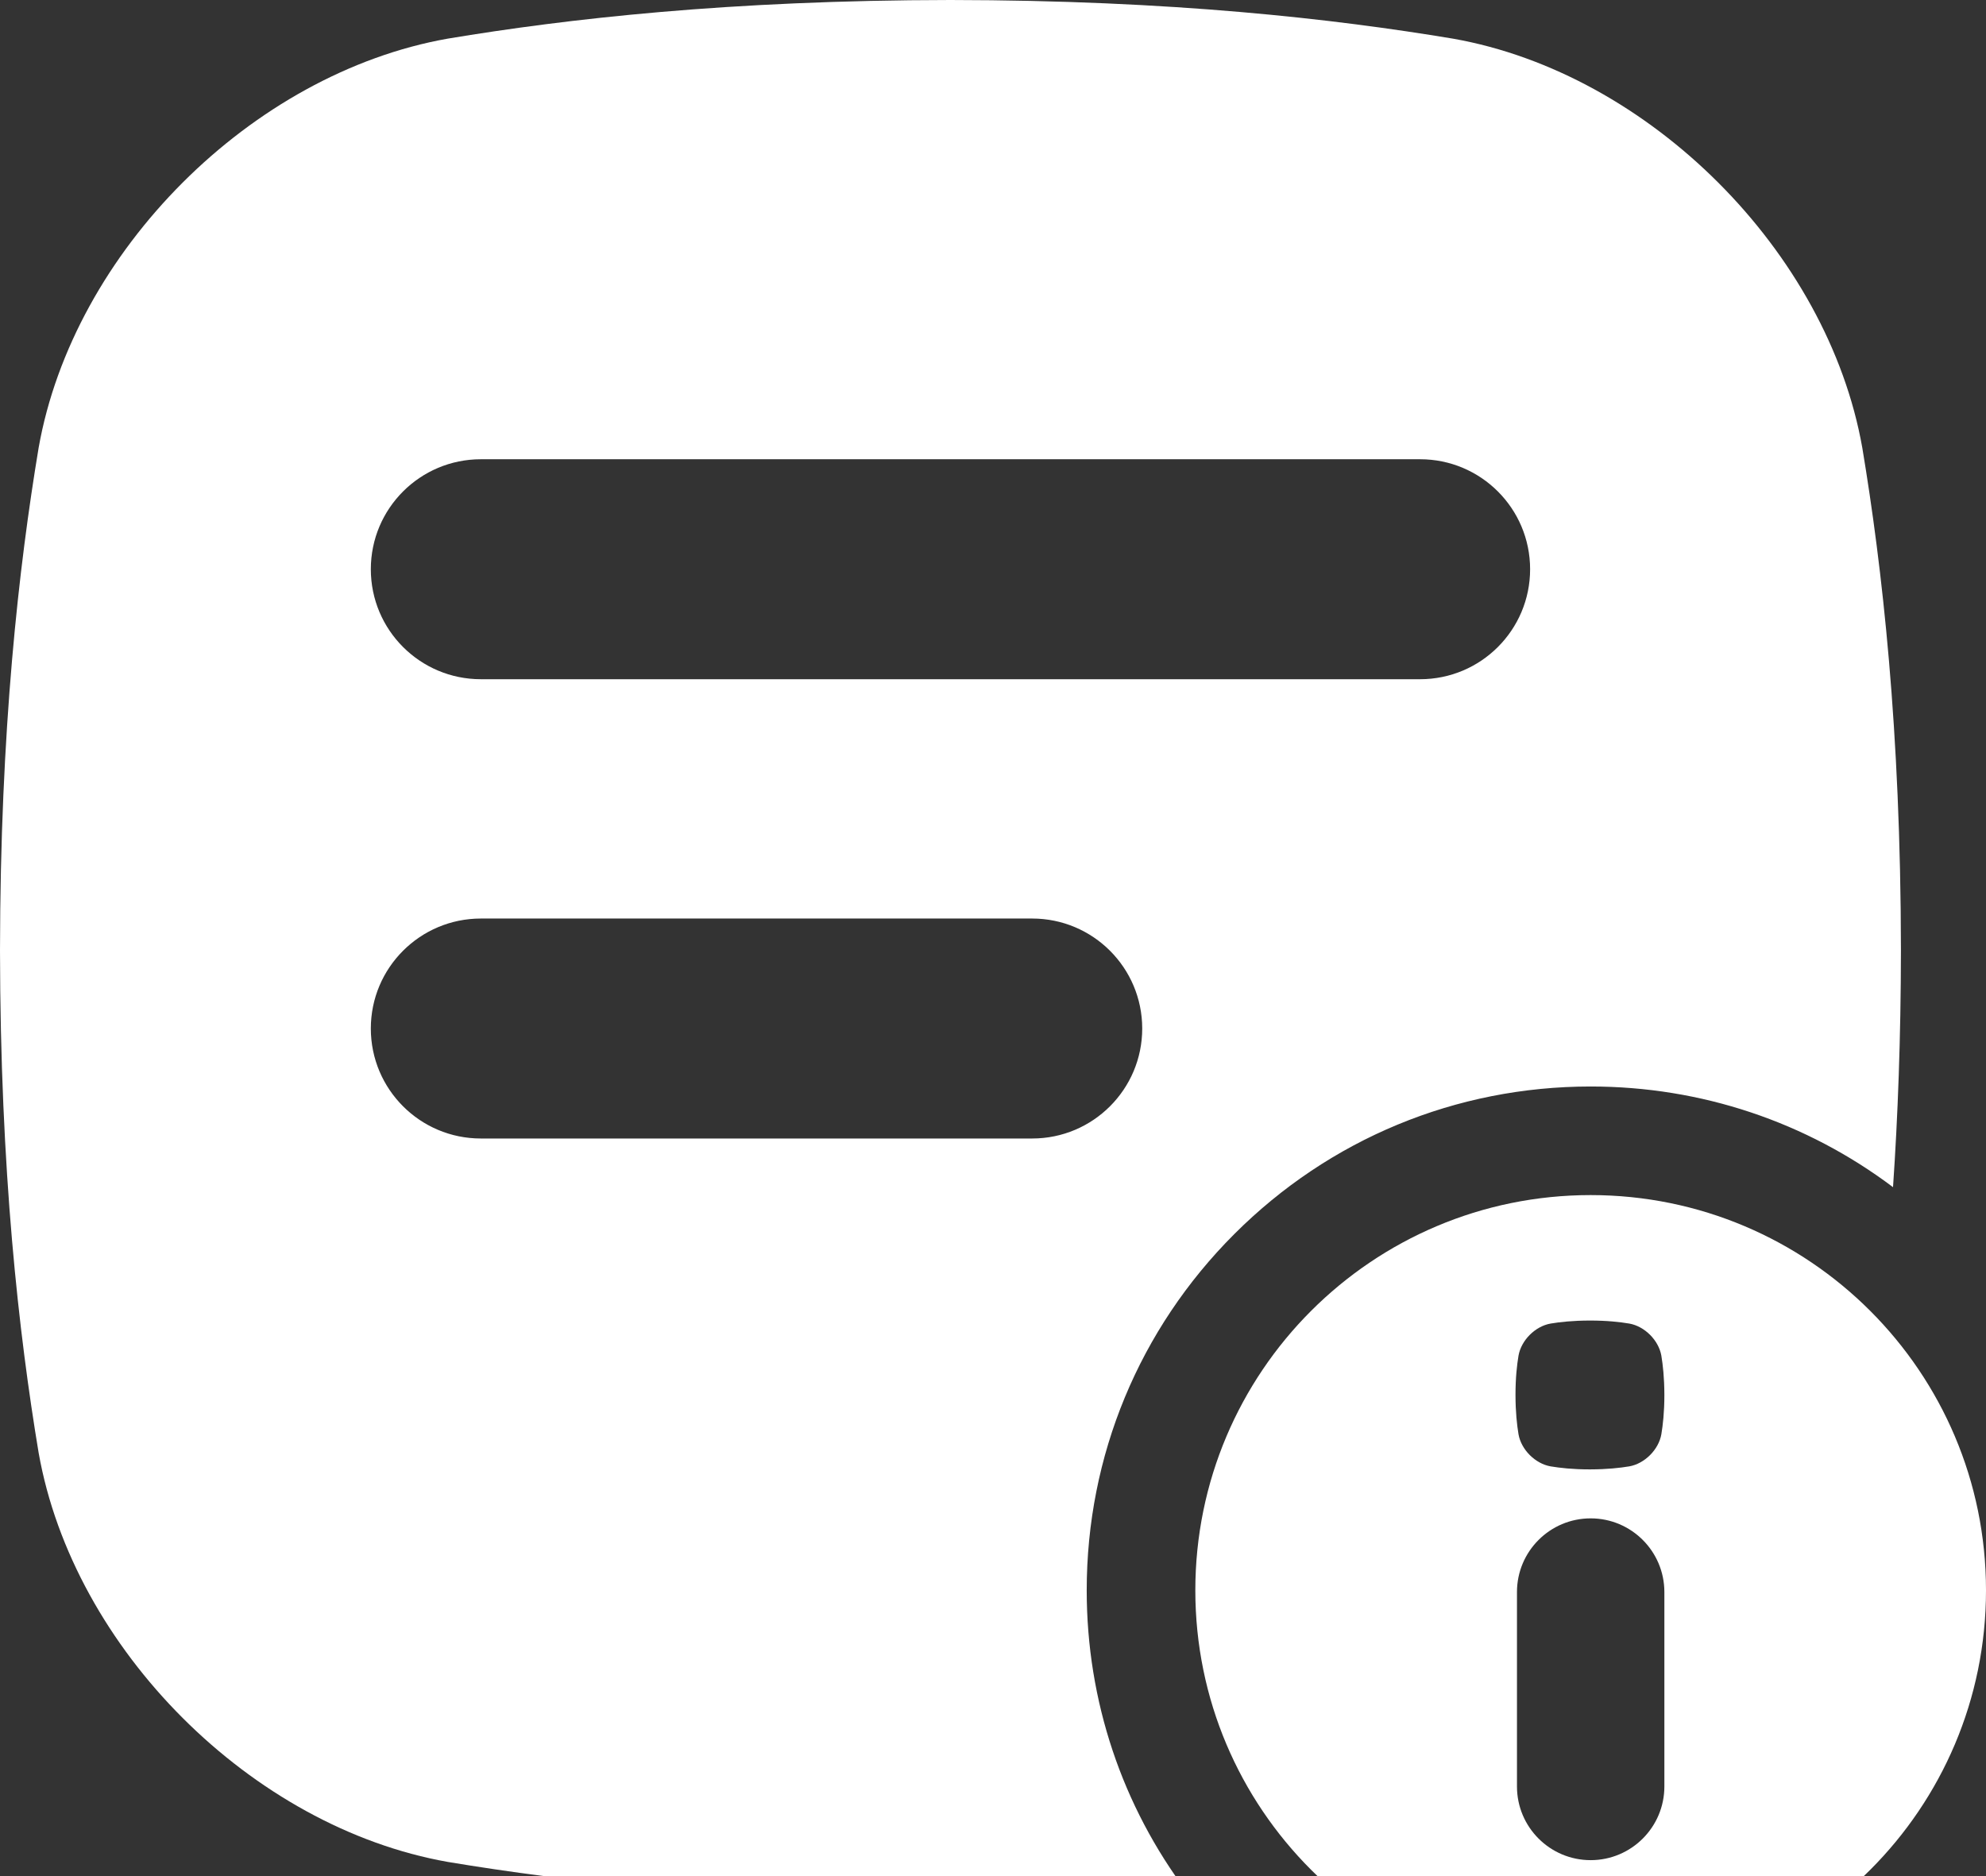<?xml version="1.0" encoding="UTF-8"?>
<svg xmlns="http://www.w3.org/2000/svg" width="236" height="223" viewBox="0 0 236 223" fill="none">
  <rect x="0" y="0" width="236" height="223" fill="#333333" stroke="none"/>
  <path d="M129.136 189.021C129.136 173.027 135.364 157.986 146.675 146.675C157.986 135.364 173.022 129.136 189.021 129.136C202.153 129.136 214.64 133.34 224.951 141.102C225.523 132.75 225.878 123.407 225.892 112.948C225.864 86.642 223.656 67.38 221.301 53.224C217.18 29.901 195.995 8.716 172.672 4.596C158.516 2.236 139.254 0.028 112.944 0C86.638 0.028 67.371 2.236 53.215 4.591C29.896 8.712 8.712 29.896 4.591 53.22C2.236 67.375 0.032 86.638 0 112.944C0.032 139.249 2.236 158.516 4.591 172.672C8.712 195.995 29.896 217.18 53.22 221.301C67.375 223.656 86.638 225.859 112.948 225.892C123.407 225.878 132.75 225.523 141.102 224.951C133.34 214.64 129.136 202.158 129.136 189.021ZM57.138 54.584H168.754C175.972 54.584 181.826 60.438 181.826 67.656C181.826 74.875 175.972 80.729 168.754 80.729H57.138C49.919 80.729 44.066 74.875 44.066 67.656C44.066 60.438 49.919 54.584 57.138 54.584ZM57.138 135.317C49.919 135.317 44.066 129.464 44.066 122.245C44.066 115.027 49.919 109.173 57.138 109.173H122.66C129.878 109.173 135.732 115.027 135.732 122.245C135.732 129.464 129.878 135.317 122.66 135.317H57.138Z" fill="white"></path>
  <path d="M189.022 142.042C163.076 142.042 142.043 163.075 142.043 189.021C142.043 214.967 163.076 236 189.022 236C214.968 236 236 214.967 236 189.021C236 163.075 214.968 142.042 189.022 142.042ZM197.78 212.331C197.78 217.166 193.857 221.089 189.022 221.089C184.186 221.089 180.264 217.166 180.264 212.331V189.224C180.264 184.389 184.186 180.466 189.022 180.466C193.857 180.466 197.78 184.389 197.78 189.224V212.331ZM197.42 170.478C197.097 172.303 195.438 173.962 193.613 174.285C192.506 174.469 190.995 174.64 188.934 174.645C186.874 174.645 185.366 174.469 184.256 174.285C182.43 173.962 180.771 172.303 180.448 170.478C180.264 169.371 180.093 167.86 180.089 165.799C180.089 163.739 180.264 162.232 180.448 161.121C180.771 159.295 182.43 157.636 184.256 157.313C185.362 157.129 186.874 156.958 188.934 156.954C190.995 156.954 192.502 157.129 193.613 157.313C195.438 157.636 197.097 159.295 197.42 161.121C197.604 162.227 197.775 163.739 197.78 165.799C197.78 167.86 197.604 169.367 197.42 170.478Z" fill="white"></path>
</svg>
